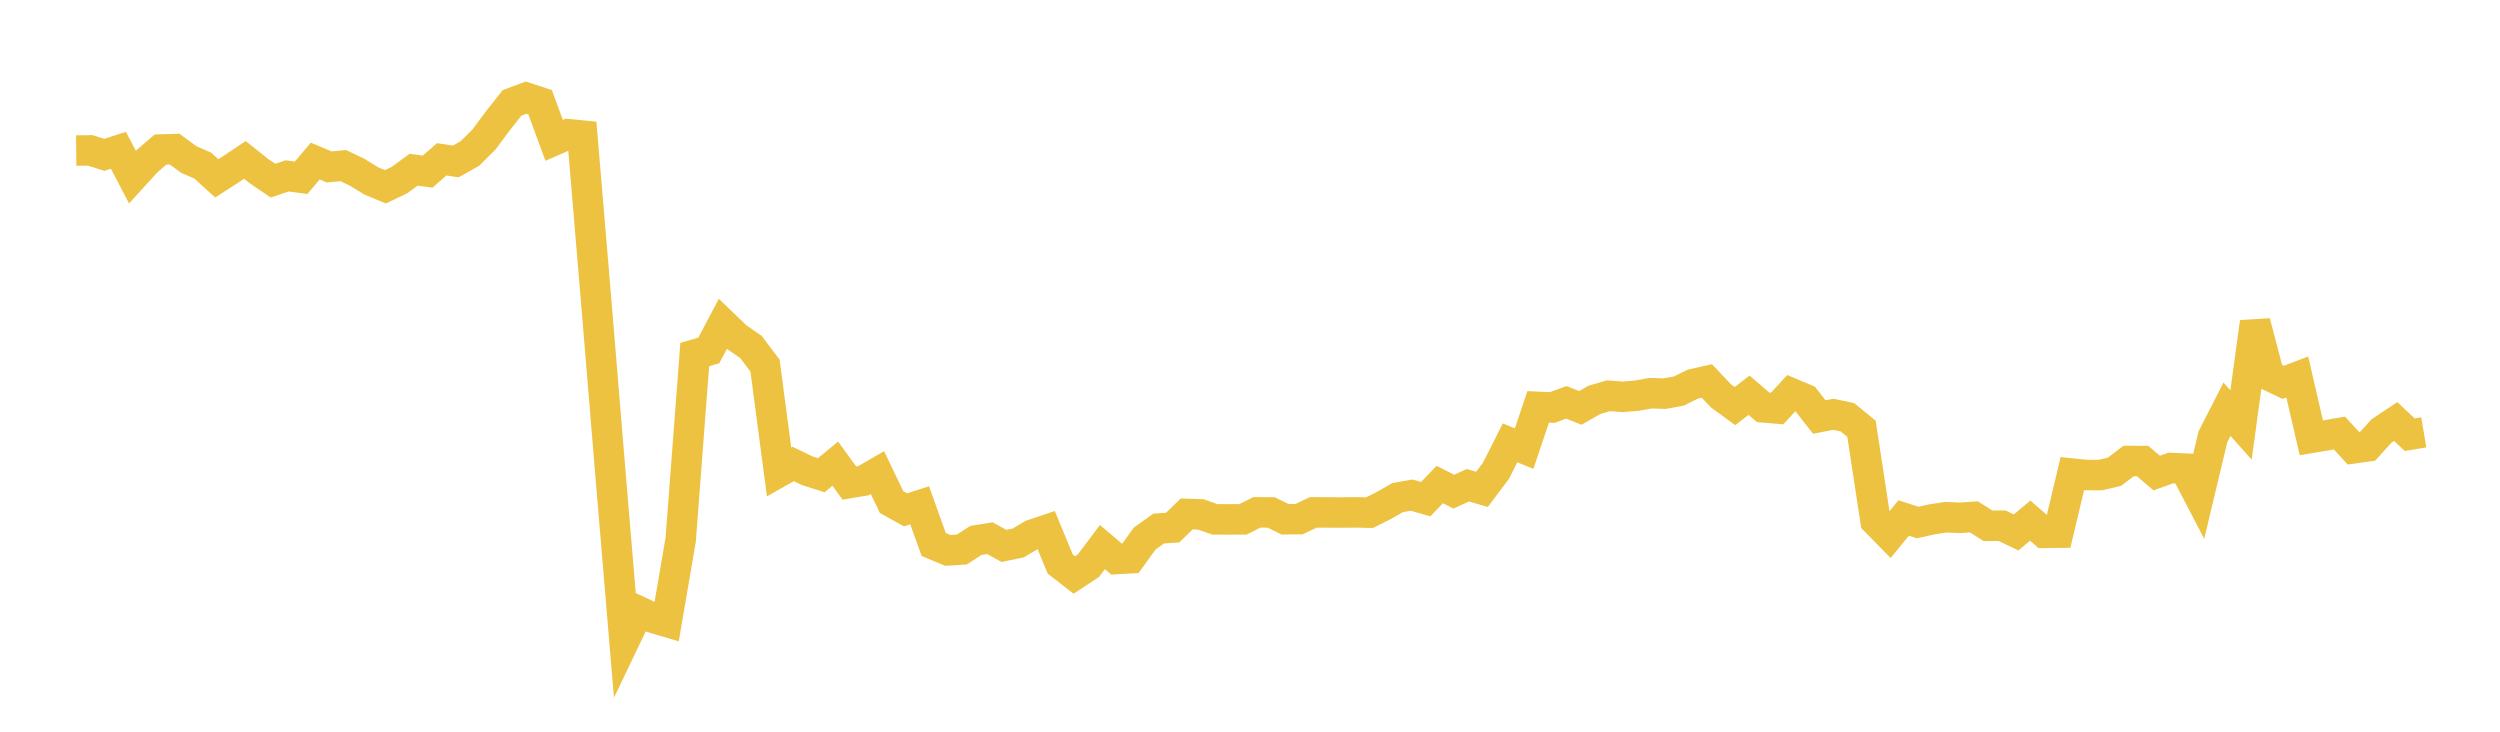 <svg width="164" height="48" xmlns="http://www.w3.org/2000/svg" xmlns:xlink="http://www.w3.org/1999/xlink"><path fill="none" stroke="rgb(237,194,64)" stroke-width="2" d="M5,9.877L5.922,9.866L6.844,10.158L7.766,9.858L8.689,11.617L9.611,10.603L10.533,9.81L11.455,9.781L12.377,10.461L13.299,10.863L14.222,11.7L15.144,11.105L16.066,10.489L16.988,11.225L17.91,11.852L18.832,11.538L19.754,11.663L20.677,10.565L21.599,10.952L22.521,10.863L23.443,11.307L24.365,11.874L25.287,12.255L26.21,11.81L27.132,11.134L28.054,11.26L28.976,10.45L29.898,10.593L30.82,10.073L31.743,9.158L32.665,7.921L33.587,6.752L34.509,6.406L35.431,6.709L36.353,9.207L37.275,8.804L38.198,8.895L39.12,19.866L40.042,31.027L40.964,42.018L41.886,40.093L42.808,40.522L43.731,40.794L44.653,35.402L45.575,23.258L46.497,22.991L47.419,21.241L48.341,22.126L49.263,22.762L50.186,23.984L51.108,30.961L52.03,30.437L52.952,30.88L53.874,31.176L54.796,30.415L55.719,31.69L56.641,31.536L57.563,31.004L58.485,32.933L59.407,33.447L60.329,33.148L61.251,35.721L62.174,36.107L63.096,36.049L64.018,35.453L64.94,35.306L65.862,35.812L66.784,35.621L67.707,35.08L68.629,34.769L69.551,37.003L70.473,37.72L71.395,37.114L72.317,35.888L73.24,36.672L74.162,36.62L75.084,35.338L76.006,34.673L76.928,34.61L77.85,33.713L78.772,33.744L79.695,34.07L80.617,34.073L81.539,34.069L82.461,33.608L83.383,33.616L84.305,34.065L85.228,34.053L86.15,33.613L87.072,33.615L87.994,33.621L88.916,33.611L89.838,33.632L90.76,33.172L91.683,32.642L92.605,32.481L93.527,32.746L94.449,31.784L95.371,32.252L96.293,31.832L97.216,32.104L98.138,30.878L99.06,29.053L99.982,29.429L100.904,26.691L101.826,26.733L102.749,26.394L103.671,26.758L104.593,26.233L105.515,25.963L106.437,26.032L107.359,25.958L108.281,25.794L109.204,25.823L110.126,25.654L111.048,25.2L111.97,24.992L112.892,25.968L113.814,26.64L114.737,25.926L115.659,26.72L116.581,26.799L117.503,25.794L118.425,26.182L119.347,27.357L120.269,27.177L121.192,27.373L122.114,28.126L123.036,34.171L123.958,35.109L124.88,33.978L125.802,34.277L126.725,34.072L127.647,33.928L128.569,33.97L129.491,33.906L130.413,34.492L131.335,34.486L132.257,34.93L133.18,34.152L134.102,34.954L135.024,34.943L135.946,31.068L136.868,31.163L137.79,31.165L138.713,30.946L139.635,30.241L140.557,30.244L141.479,31.031L142.401,30.701L143.323,30.741L144.246,32.511L145.168,28.65L146.09,26.845L147.012,27.873L147.934,21.128L148.856,24.64L149.778,25.082L150.701,24.729L151.623,28.721L152.545,28.566L153.467,28.407L154.389,29.41L155.311,29.283L156.234,28.264L157.156,27.651L158.078,28.518L159,28.362"></path></svg>